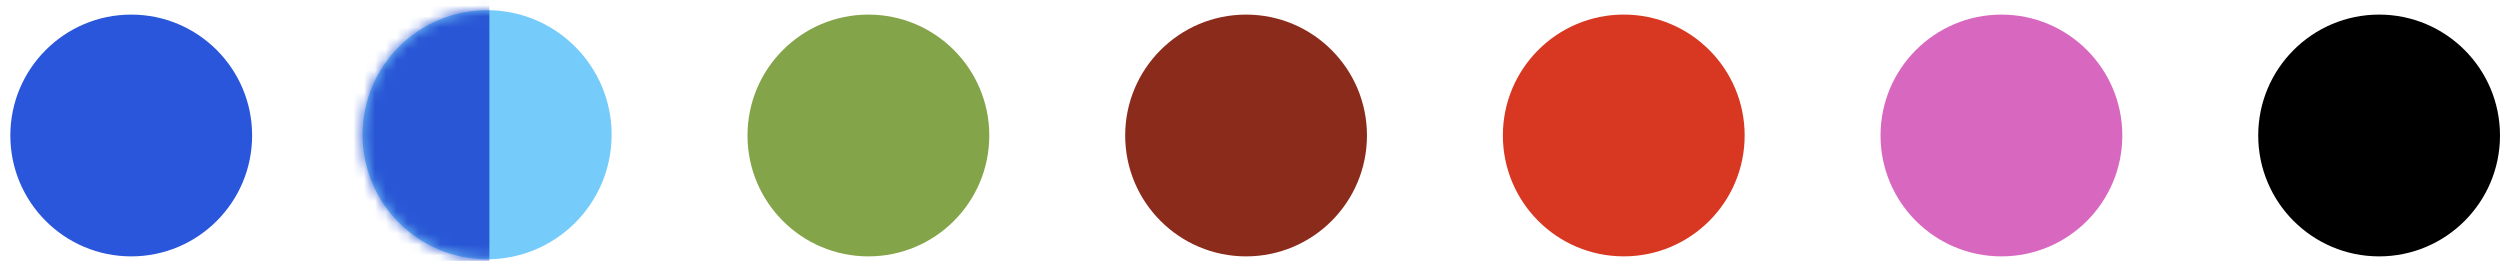 <svg xmlns="http://www.w3.org/2000/svg" width="230" height="24" viewBox="0 0 230 24" fill="none"><circle cx="12.073" cy="12.465" r="11.122" fill="#2956DA"></circle><circle cx="79.892" cy="12.465" r="11.122" fill="#83A449"></circle><circle cx="114.639" cy="12.465" r="11.122" fill="#8B2B1B"></circle><circle cx="184.131" cy="12.465" r="11.122" fill="#D868BF"></circle><circle cx="218.878" cy="12.465" r="11.122" fill="black"></circle><path d="M56.269 12.395C56.269 18.723 51.139 23.852 44.812 23.852C38.484 23.852 33.355 18.723 33.355 12.395C33.355 6.068 38.484 0.938 44.812 0.938C51.139 0.938 56.269 6.068 56.269 12.395Z" fill="#75CBF9"></path><mask id="mask0_1_8412" style="mask-type:alpha" maskUnits="userSpaceOnUse" x="33" y="0" width="24" height="24"><path d="M56.269 12.395C56.269 18.723 51.139 23.852 44.812 23.852C38.484 23.852 33.355 18.723 33.355 12.395C33.355 6.068 38.484 0.938 44.812 0.938C51.139 0.938 56.269 6.068 56.269 12.395Z" fill="#75CBF9"></path></mask><g mask="url(#mask0_1_8412)"><rect x="30.172" y="-8.397" width="14.852" height="37.13" fill="#2956D5"></rect></g><circle cx="149.386" cy="12.463" r="11.122" fill="#D83722"></circle></svg>